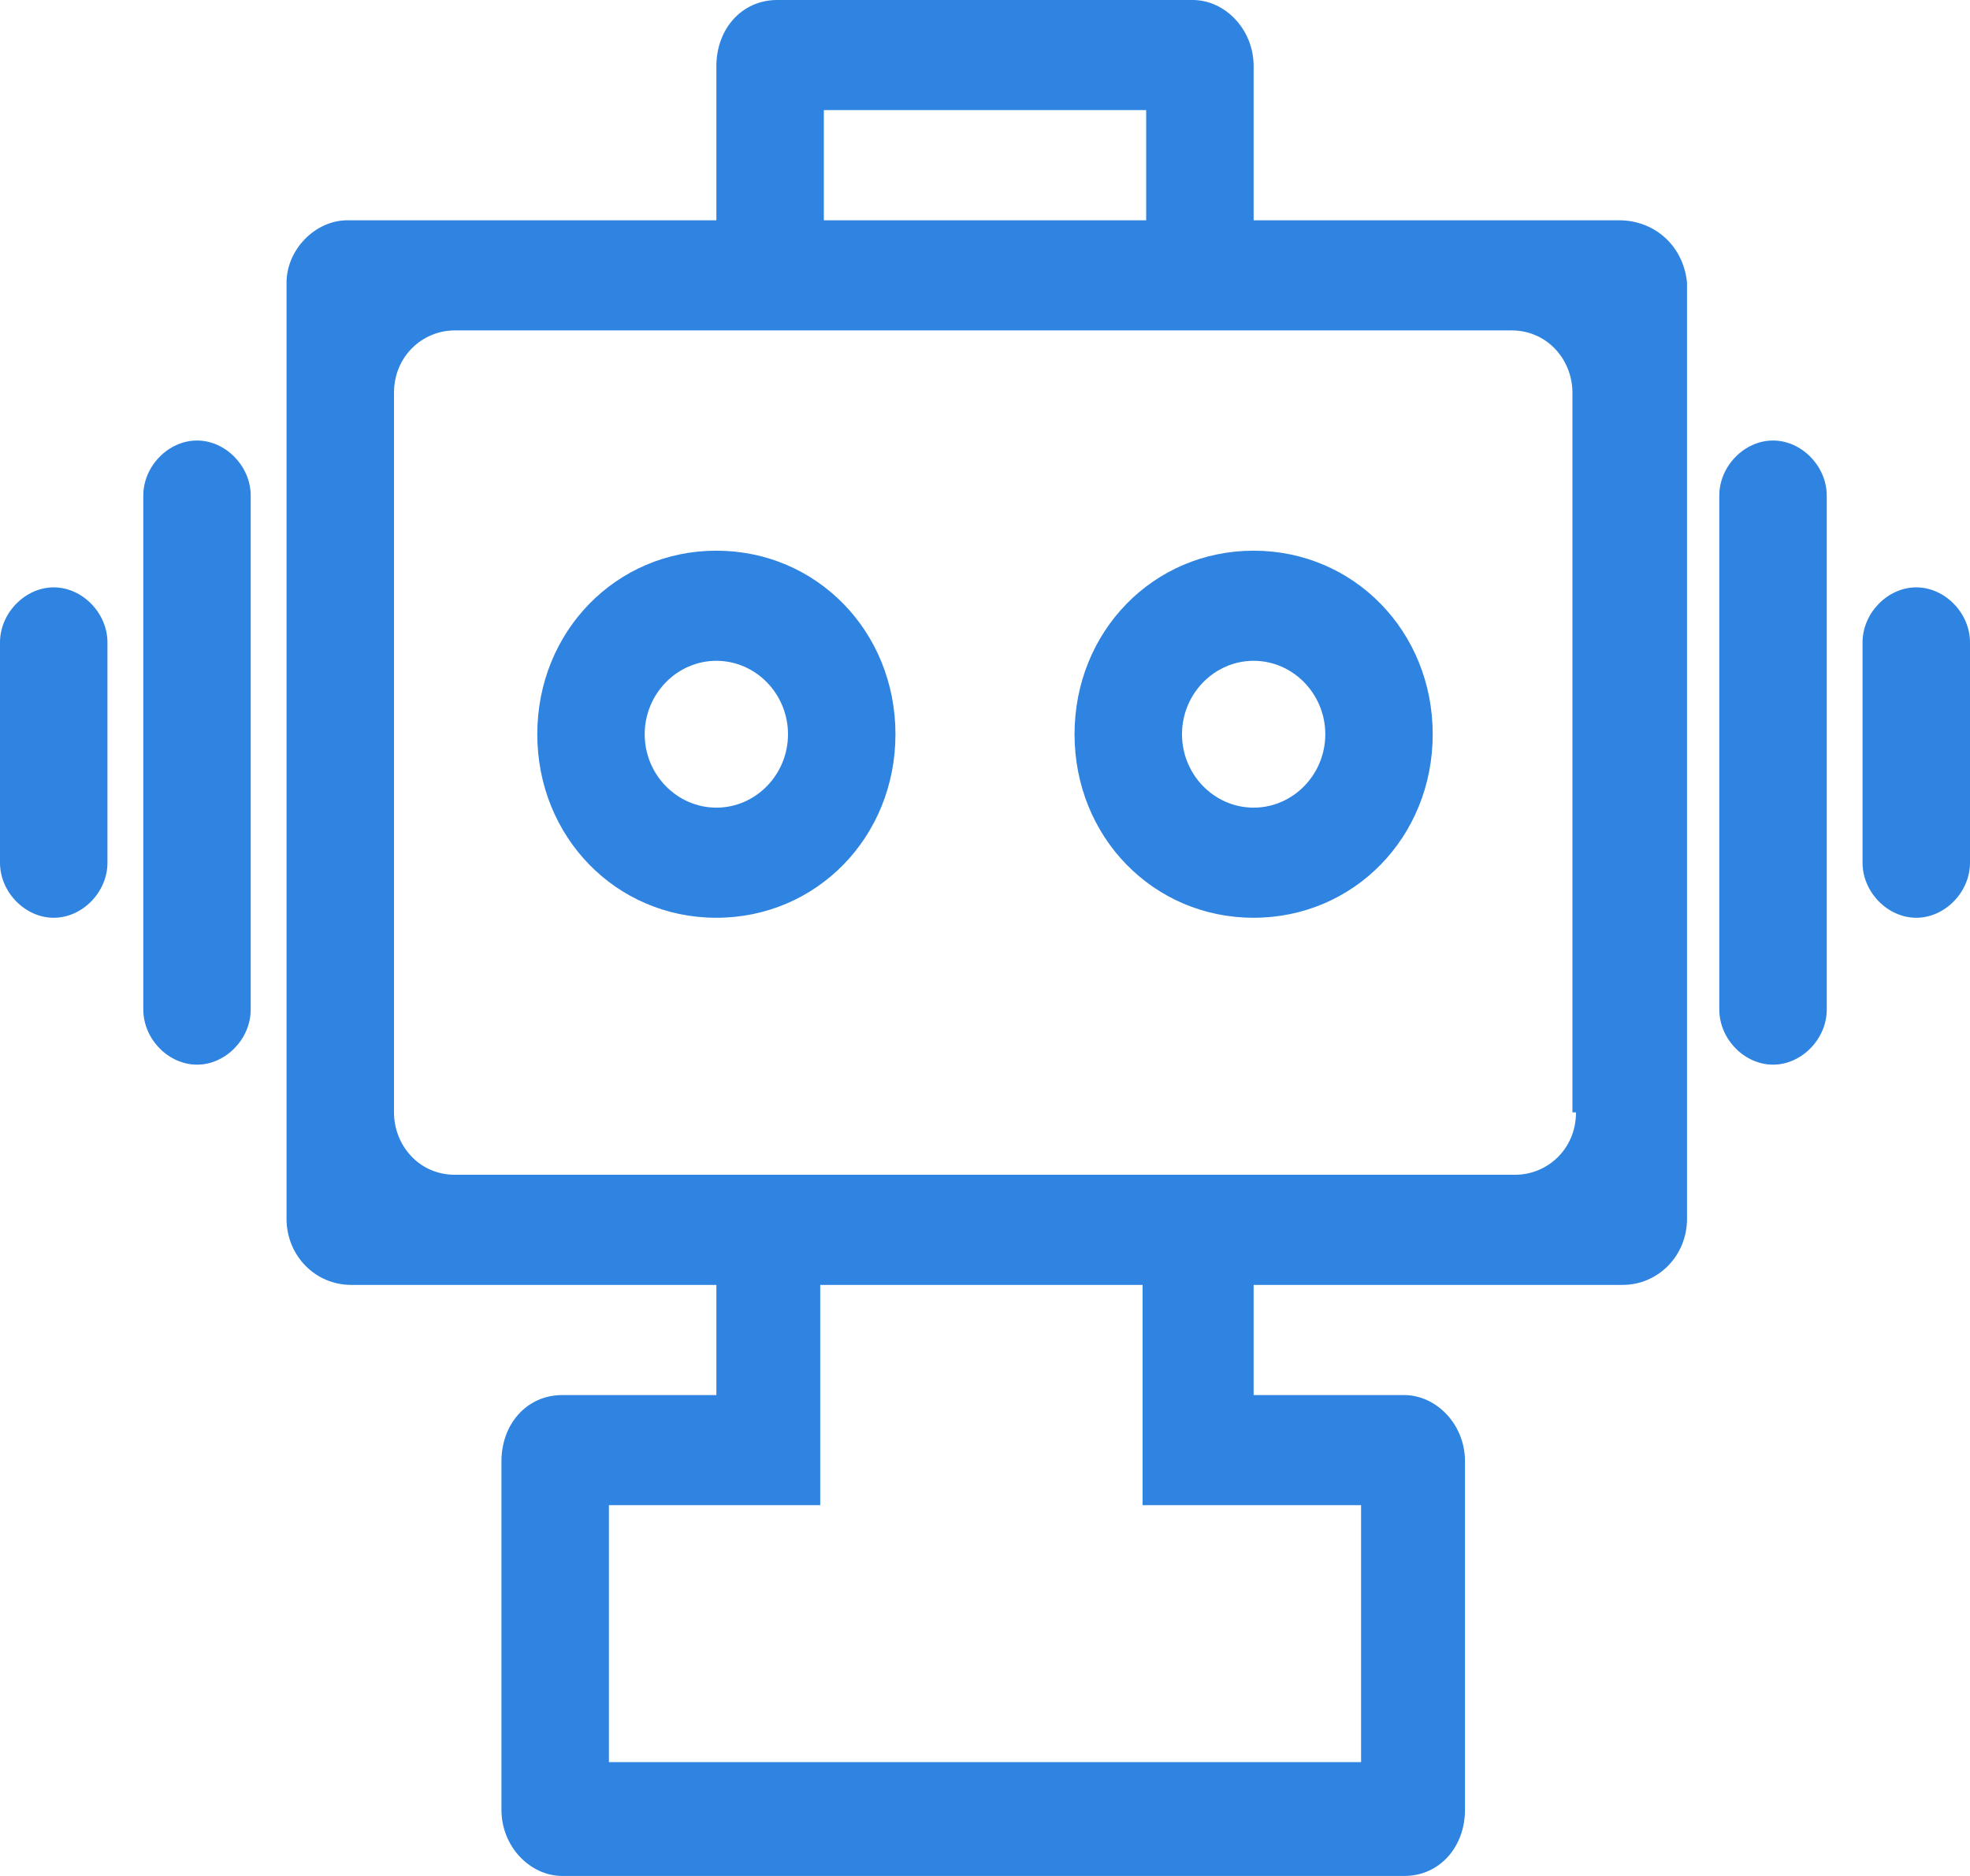 <?xml version="1.0" encoding="UTF-8"?>
<svg width="42px" height="40px" viewBox="0 0 42 40" version="1.1" xmlns="http://www.w3.org/2000/svg" xmlns:xlink="http://www.w3.org/1999/xlink">
    <title>核心价值-机器人</title>
    <g id="页面-1" stroke="none" stroke-width="1" fill="none" fill-rule="evenodd">
        <g id="Diabetes-/-糖尿病管理" transform="translate(-801, -3349)" fill="#2E84E0" fill-rule="nonzero">
            <g id="核心价值-机器人" transform="translate(801, 3349)">
                <path d="M4.2,9.393 C3.589,9.393 3.055,9.941 3.055,10.568 L3.055,21.526 C3.055,22.153 3.589,22.701 4.2,22.701 C4.811,22.701 5.345,22.153 5.345,21.526 L5.345,10.568 C5.345,9.941 4.811,9.393 4.2,9.393 Z M1.146,12.524 C0.535,12.524 0,13.072 0,13.699 L0,18.395 C0,19.022 0.535,19.569 1.145,19.569 C1.756,19.569 2.291,19.022 2.291,18.395 L2.291,13.699 C2.291,13.072 1.756,12.524 1.145,12.524 L1.146,12.524 Z M37.8,9.393 C37.189,9.393 36.655,9.941 36.655,10.568 L36.655,21.526 C36.655,22.153 37.189,22.701 37.8,22.701 C38.411,22.701 38.946,22.153 38.946,21.526 L38.946,10.568 C38.946,9.941 38.411,9.393 37.8,9.393 Z M34.516,4.697 L26.727,4.697 L26.727,1.409 C26.727,0.626 26.116,0 25.429,0 L16.571,0 C15.807,0 15.273,0.626 15.273,1.409 L15.273,4.697 L7.407,4.697 C6.72,4.697 6.109,5.323 6.109,6.027 L6.109,25.988 C6.109,26.771 6.72,27.397 7.484,27.397 L15.273,27.397 L15.273,29.746 L11.989,29.746 C11.225,29.746 10.691,30.372 10.691,31.155 L10.691,38.591 C10.691,39.374 11.302,40 11.989,40 L29.935,40 C30.698,40 31.233,39.374 31.233,38.591 L31.233,31.155 C31.233,30.372 30.622,29.746 29.935,29.746 L26.727,29.746 L26.727,27.397 L34.593,27.397 C35.356,27.397 35.967,26.771 35.967,25.988 L35.967,6.027 C35.891,5.245 35.28,4.697 34.516,4.697 L34.516,4.697 Z M17.564,2.348 L24.436,2.348 L24.436,4.697 L17.564,4.697 L17.564,2.348 Z M29.018,32.094 L29.018,37.573 L12.982,37.573 L12.982,32.094 L17.487,32.094 L17.487,27.397 L24.36,27.397 L24.36,32.094 L29.018,32.094 L29.018,32.094 Z M33.6,23.718 C33.6,24.501 32.989,25.049 32.302,25.049 L9.698,25.049 C8.935,25.049 8.4,24.423 8.4,23.718 L8.4,8.376 C8.4,7.593 9.011,7.045 9.698,7.045 L32.225,7.045 C32.989,7.045 33.524,7.671 33.524,8.376 L33.524,23.718 L33.6,23.718 Z M26.727,11.742 C24.589,11.742 22.909,13.464 22.909,15.656 C22.909,17.847 24.589,19.569 26.727,19.569 C28.865,19.569 30.545,17.847 30.545,15.656 C30.545,13.464 28.865,11.742 26.727,11.742 L26.727,11.742 Z M26.727,17.221 C25.887,17.221 25.2,16.517 25.2,15.656 C25.2,14.795 25.887,14.09 26.727,14.09 C27.567,14.09 28.255,14.795 28.255,15.656 C28.255,16.517 27.567,17.221 26.727,17.221 Z M15.273,11.742 C13.135,11.742 11.455,13.464 11.455,15.656 C11.455,17.847 13.135,19.569 15.273,19.569 C17.411,19.569 19.091,17.847 19.091,15.656 C19.091,13.464 17.411,11.742 15.273,11.742 Z M15.273,17.221 C14.433,17.221 13.745,16.517 13.745,15.656 C13.745,14.795 14.433,14.09 15.273,14.09 C16.113,14.09 16.8,14.795 16.8,15.656 C16.8,16.517 16.113,17.221 15.273,17.221 Z M40.854,12.524 C40.244,12.524 39.709,13.072 39.709,13.699 L39.709,18.395 C39.709,19.022 40.244,19.569 40.855,19.569 C41.465,19.569 42,19.022 42,18.395 L42,13.699 C42,13.072 41.465,12.524 40.854,12.524 L40.854,12.524 Z" id="形状"></path>
            </g>
        </g>
    </g>
</svg>